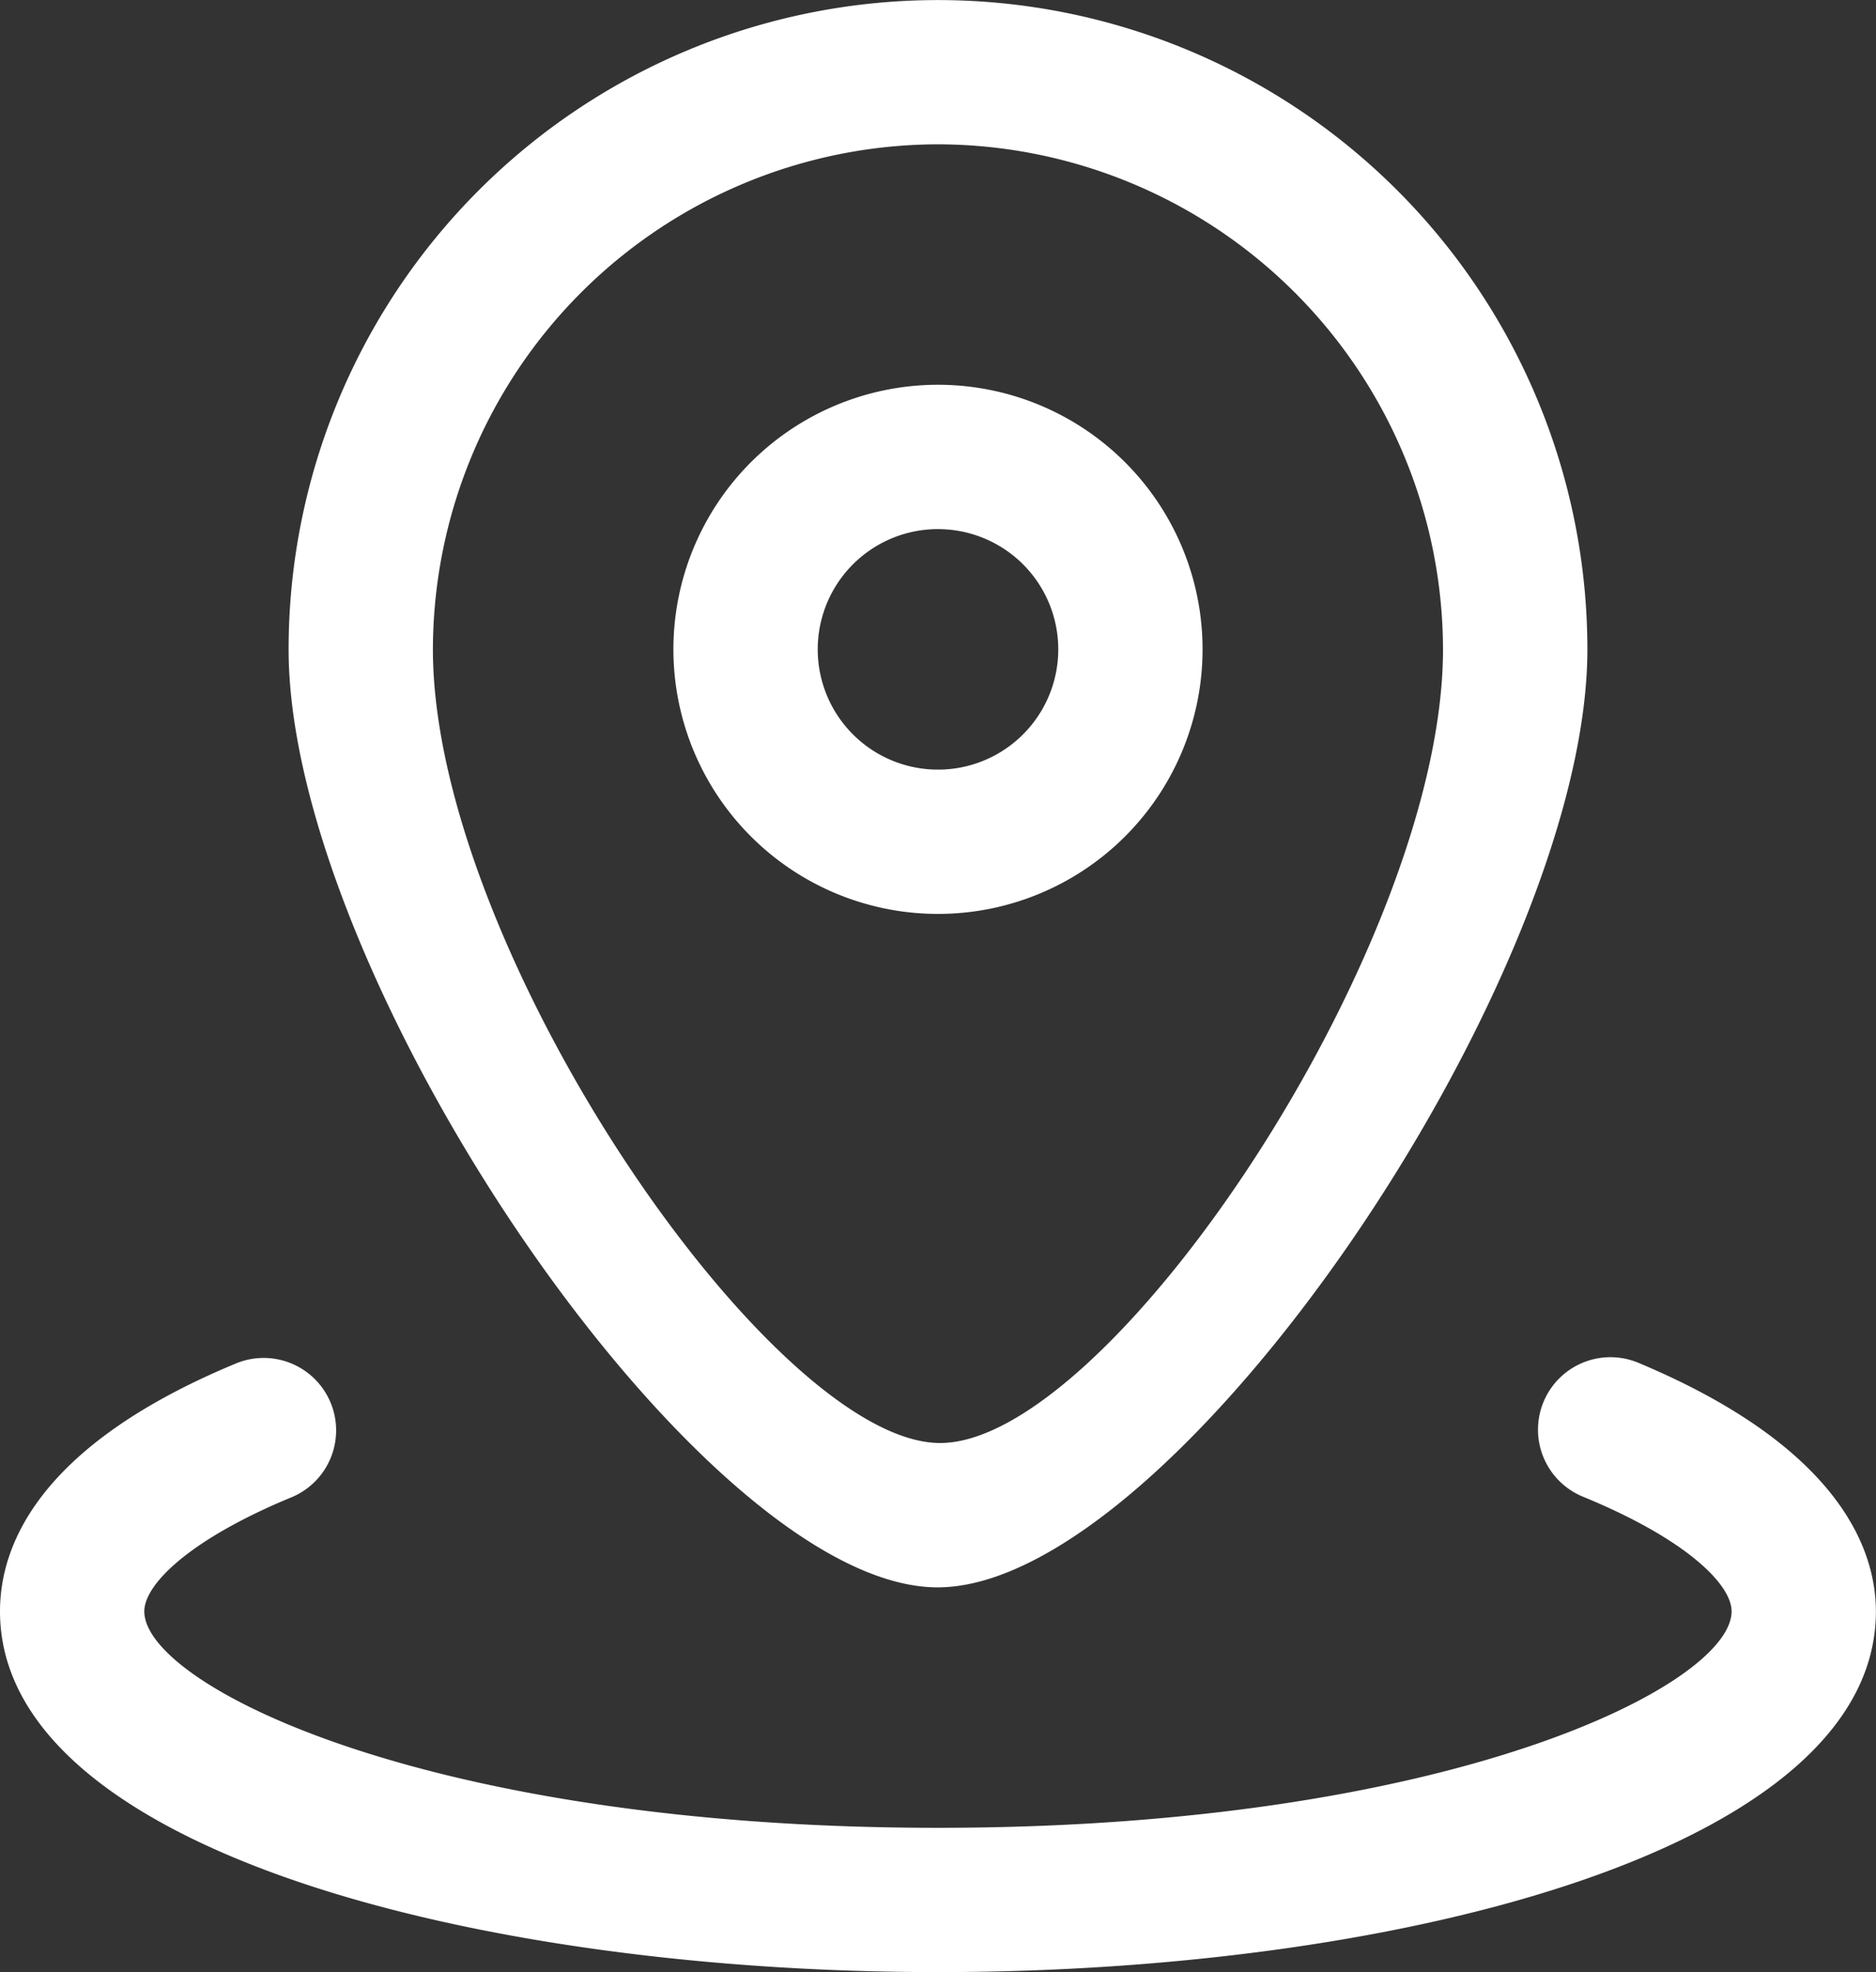 <svg xmlns="http://www.w3.org/2000/svg" width="158.609" height="166.743" viewBox="0 0 158.609 166.743"><rect x="0" y="0" width="158.609" height="166.743" fill="#333333" stroke="none"/><g id="noun-location-5095052" transform="translate(-122.5 -29.167)"><path id="Tracciato_5438" data-name="Tracciato 5438" d="M247.4,163.376c-19.911.048-54.9-51.487-54.9-79.3a54.9,54.9,0,1,1,109.806,0C302.306,111.888,267.314,163.328,247.4,163.376Zm0-122.007a42.783,42.783,0,0,0-42.7,42.7c0,25.214,28.42,66.743,42.7,67.1s42.7-41.89,42.7-67.1a42.783,42.783,0,0,0-42.7-42.7Z" transform="translate(-45.599 0)" fill="#fff"></path><path id="Tracciato_5439" data-name="Tracciato 5439" d="M308.2,167.233a22.369,22.369,0,1,1,15.816-6.551A22.361,22.361,0,0,1,308.2,167.233Zm0-32.535a10.168,10.168,0,1,0,7.19,2.978A10.172,10.172,0,0,0,308.2,134.7Z" transform="translate(-106.396 -60.796)" fill="#fff"></path><path id="Tracciato_5440" data-name="Tracciato 5440" d="M201.8,410.4c-39.366,0-79.3-10.493-79.3-30.5,0-5.775,3.5-14.154,20.008-20.985a6.126,6.126,0,0,1,4.718,11.306c-8.7,3.579-12.526,7.4-12.526,9.679,0,6.182,23.669,18.3,67.1,18.3s67.1-12.119,67.1-18.3c0-2.278-3.822-6.1-12.526-9.679a6.126,6.126,0,1,1,4.718-11.306c16.268,6.833,20.008,15.21,20.008,20.985,0,20.008-39.938,30.5-79.3,30.5Z" transform="translate(0 -214.494)" fill="#fff"></path></g></svg>